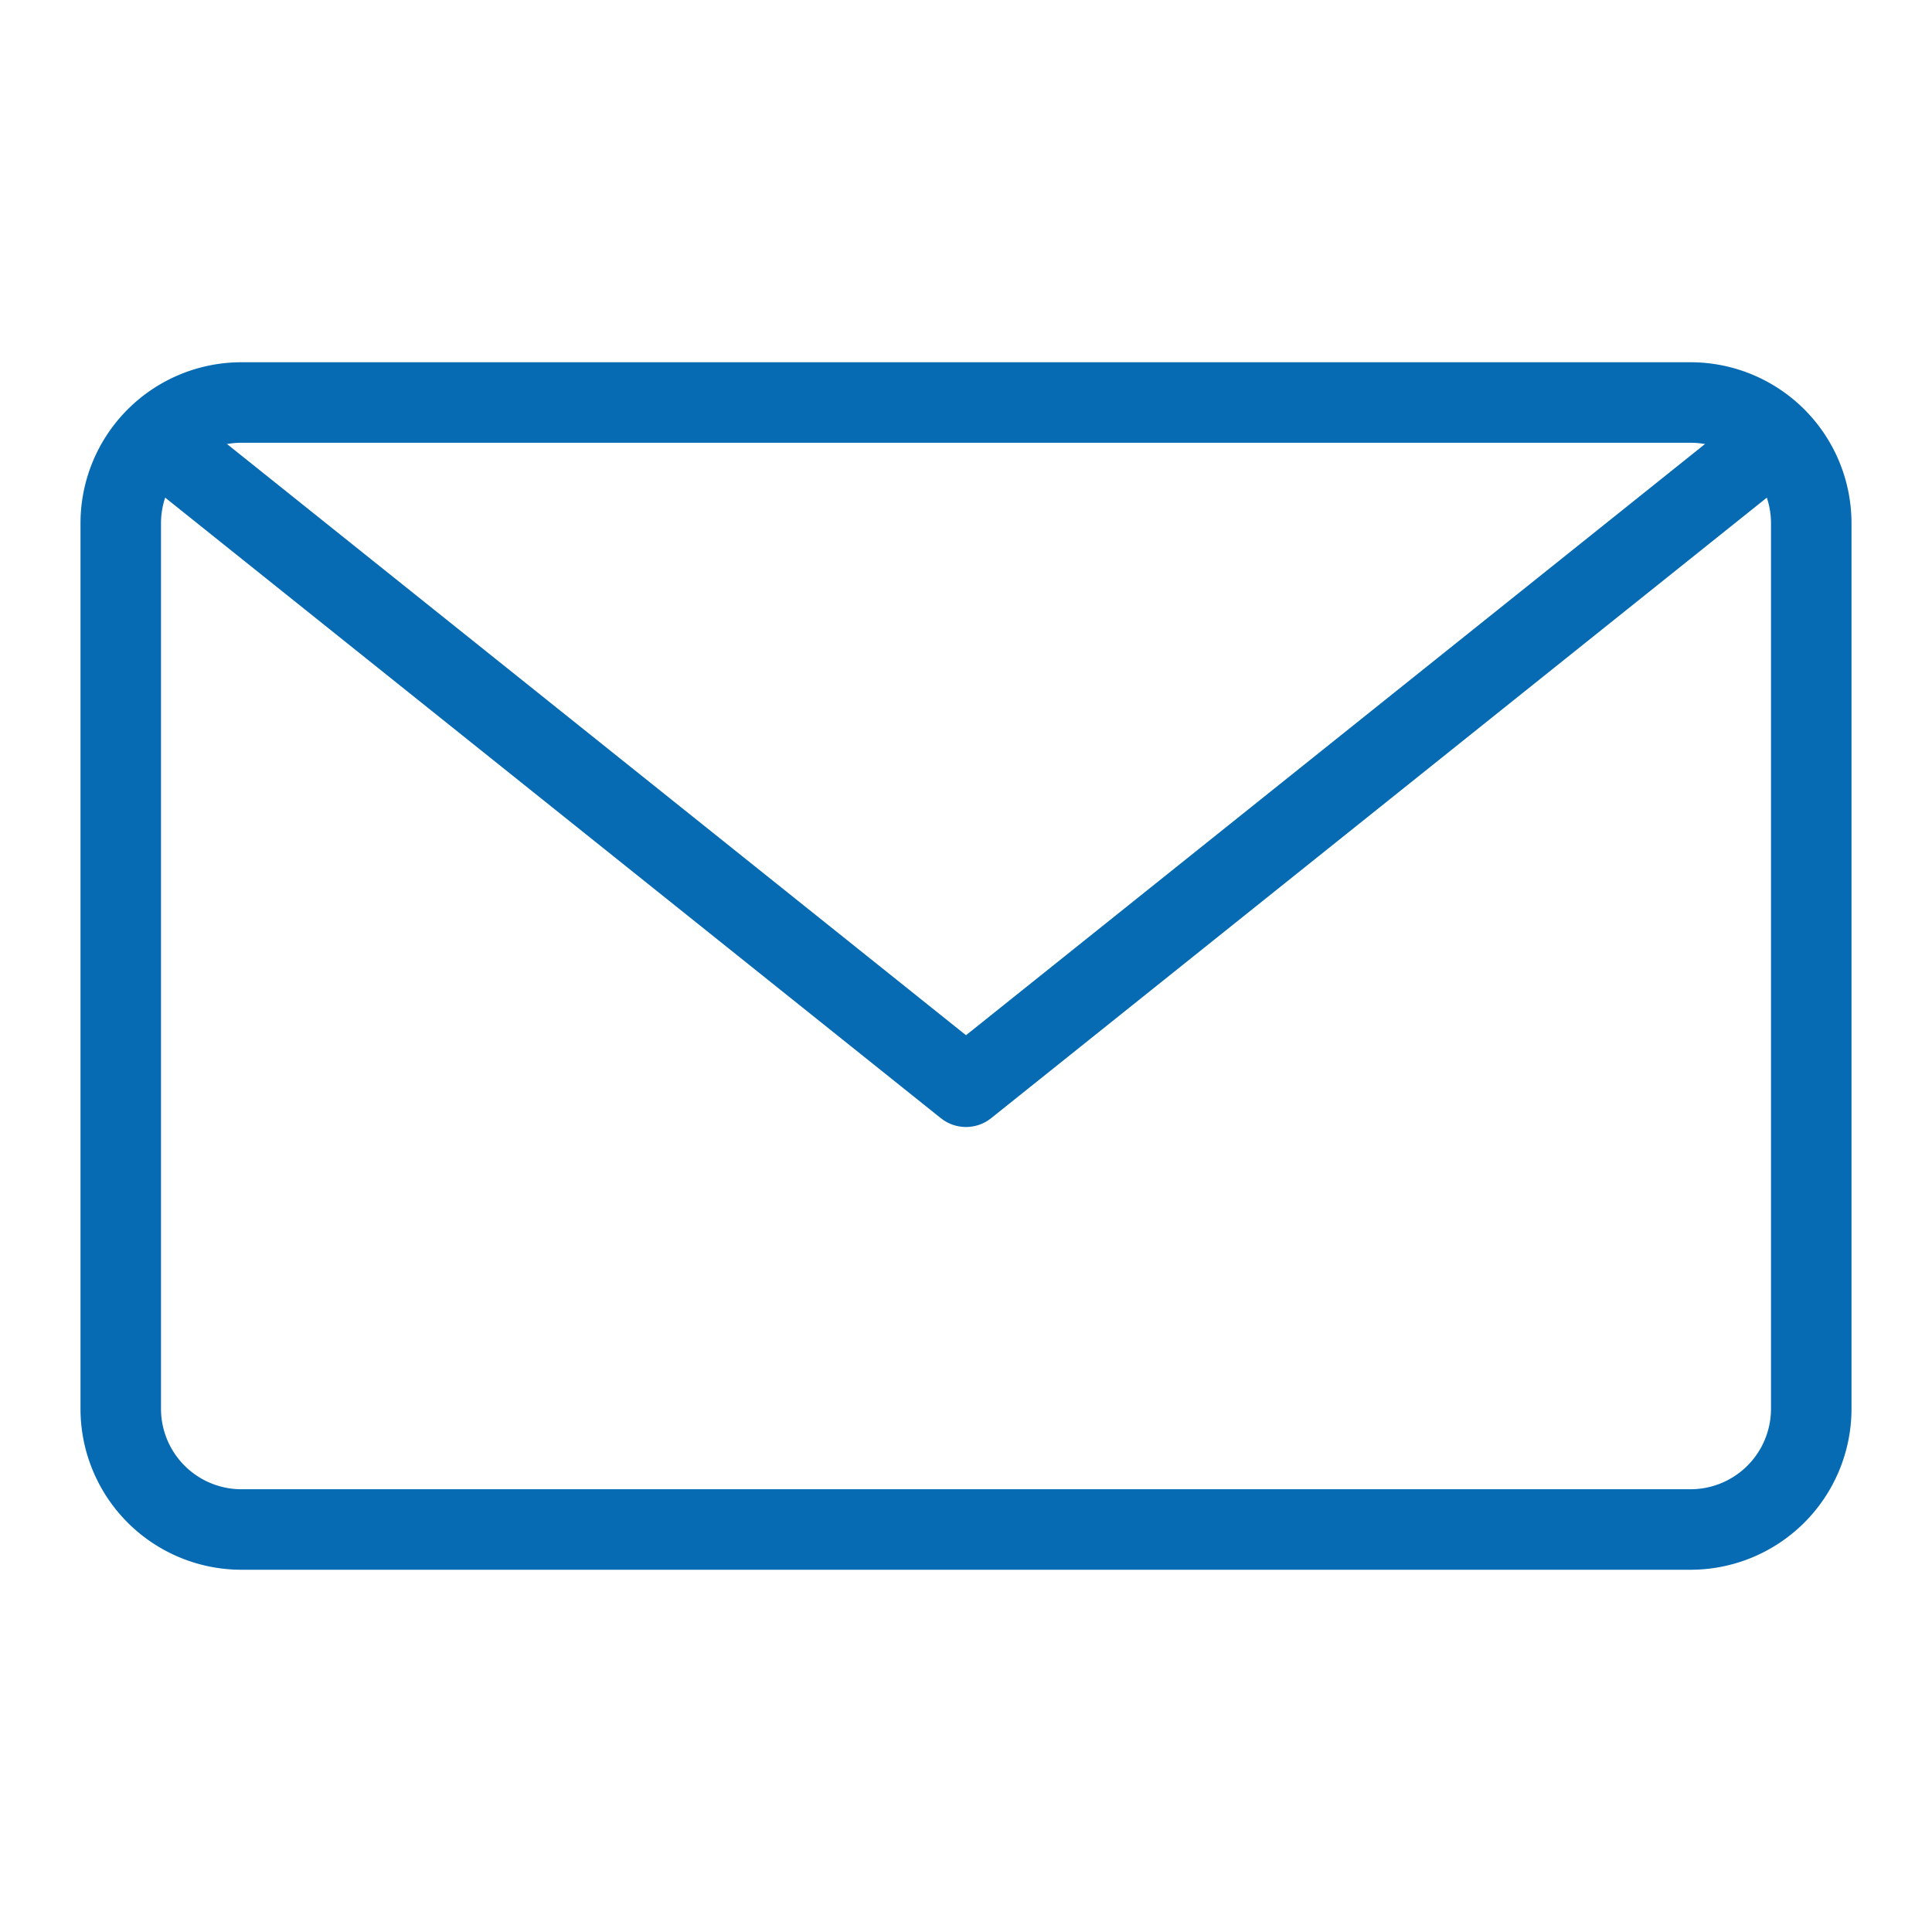 <svg xmlns="http://www.w3.org/2000/svg" viewBox="0 0 48 48" style="stroke: #066bb3;">
  <g stroke-width="2" fill="none" fill-rule="evenodd" stroke-linecap="round" stroke-linejoin="round">
    <path d="M45 35a3 3 0 0 1-3 3H6a3 3 0 0 1-3-3V13a3 3 0 0 1 3-3h36a3 3 0 0 1 3 3v22z"/>
    <path d="M44 11L24 27 4 11"/>
  </g>
</svg>